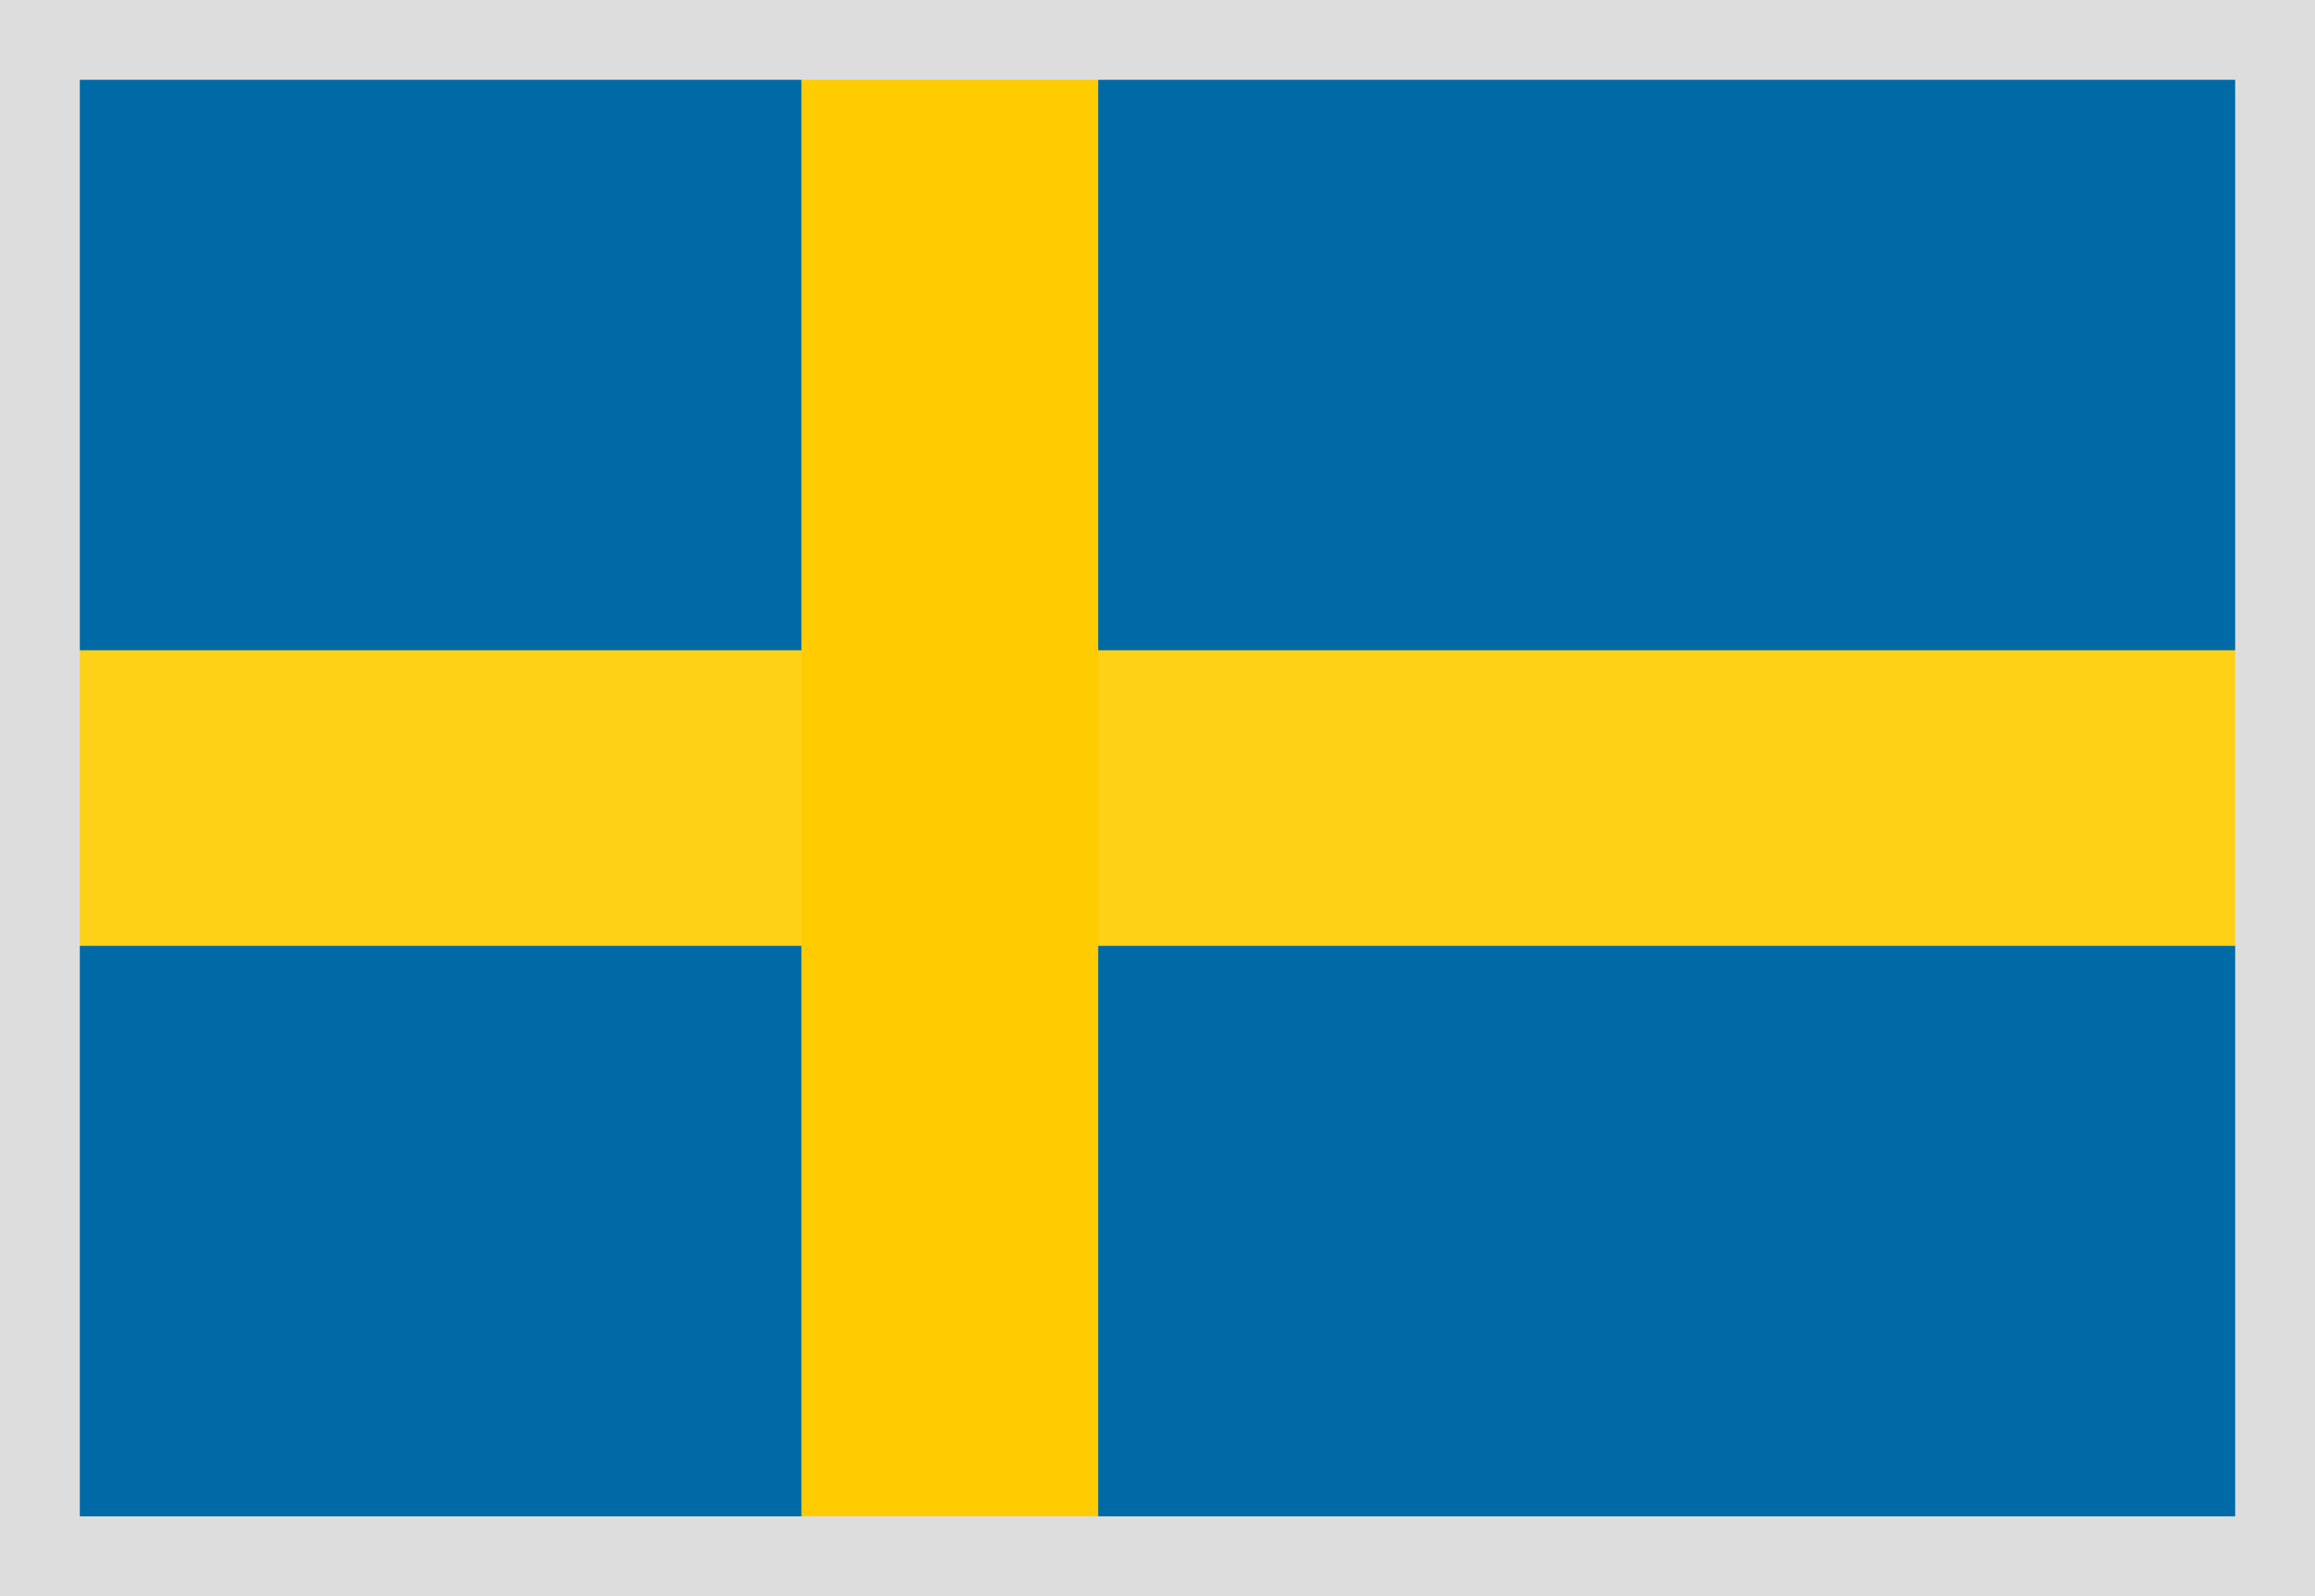 <svg width="29" height="20" viewBox="0 0 29 20" fill="none" xmlns="http://www.w3.org/2000/svg">
<rect width="29" height="20" fill="#006AA7"/>
<rect y="8.148" width="29" height="3.704" fill="#FCD116"/>
<rect x="10.039" width="3.718" height="20" fill="#FECC00"/>
<rect x="0.5" y="0.5" width="28" height="19" stroke="#DDDDDD"/>
</svg>
